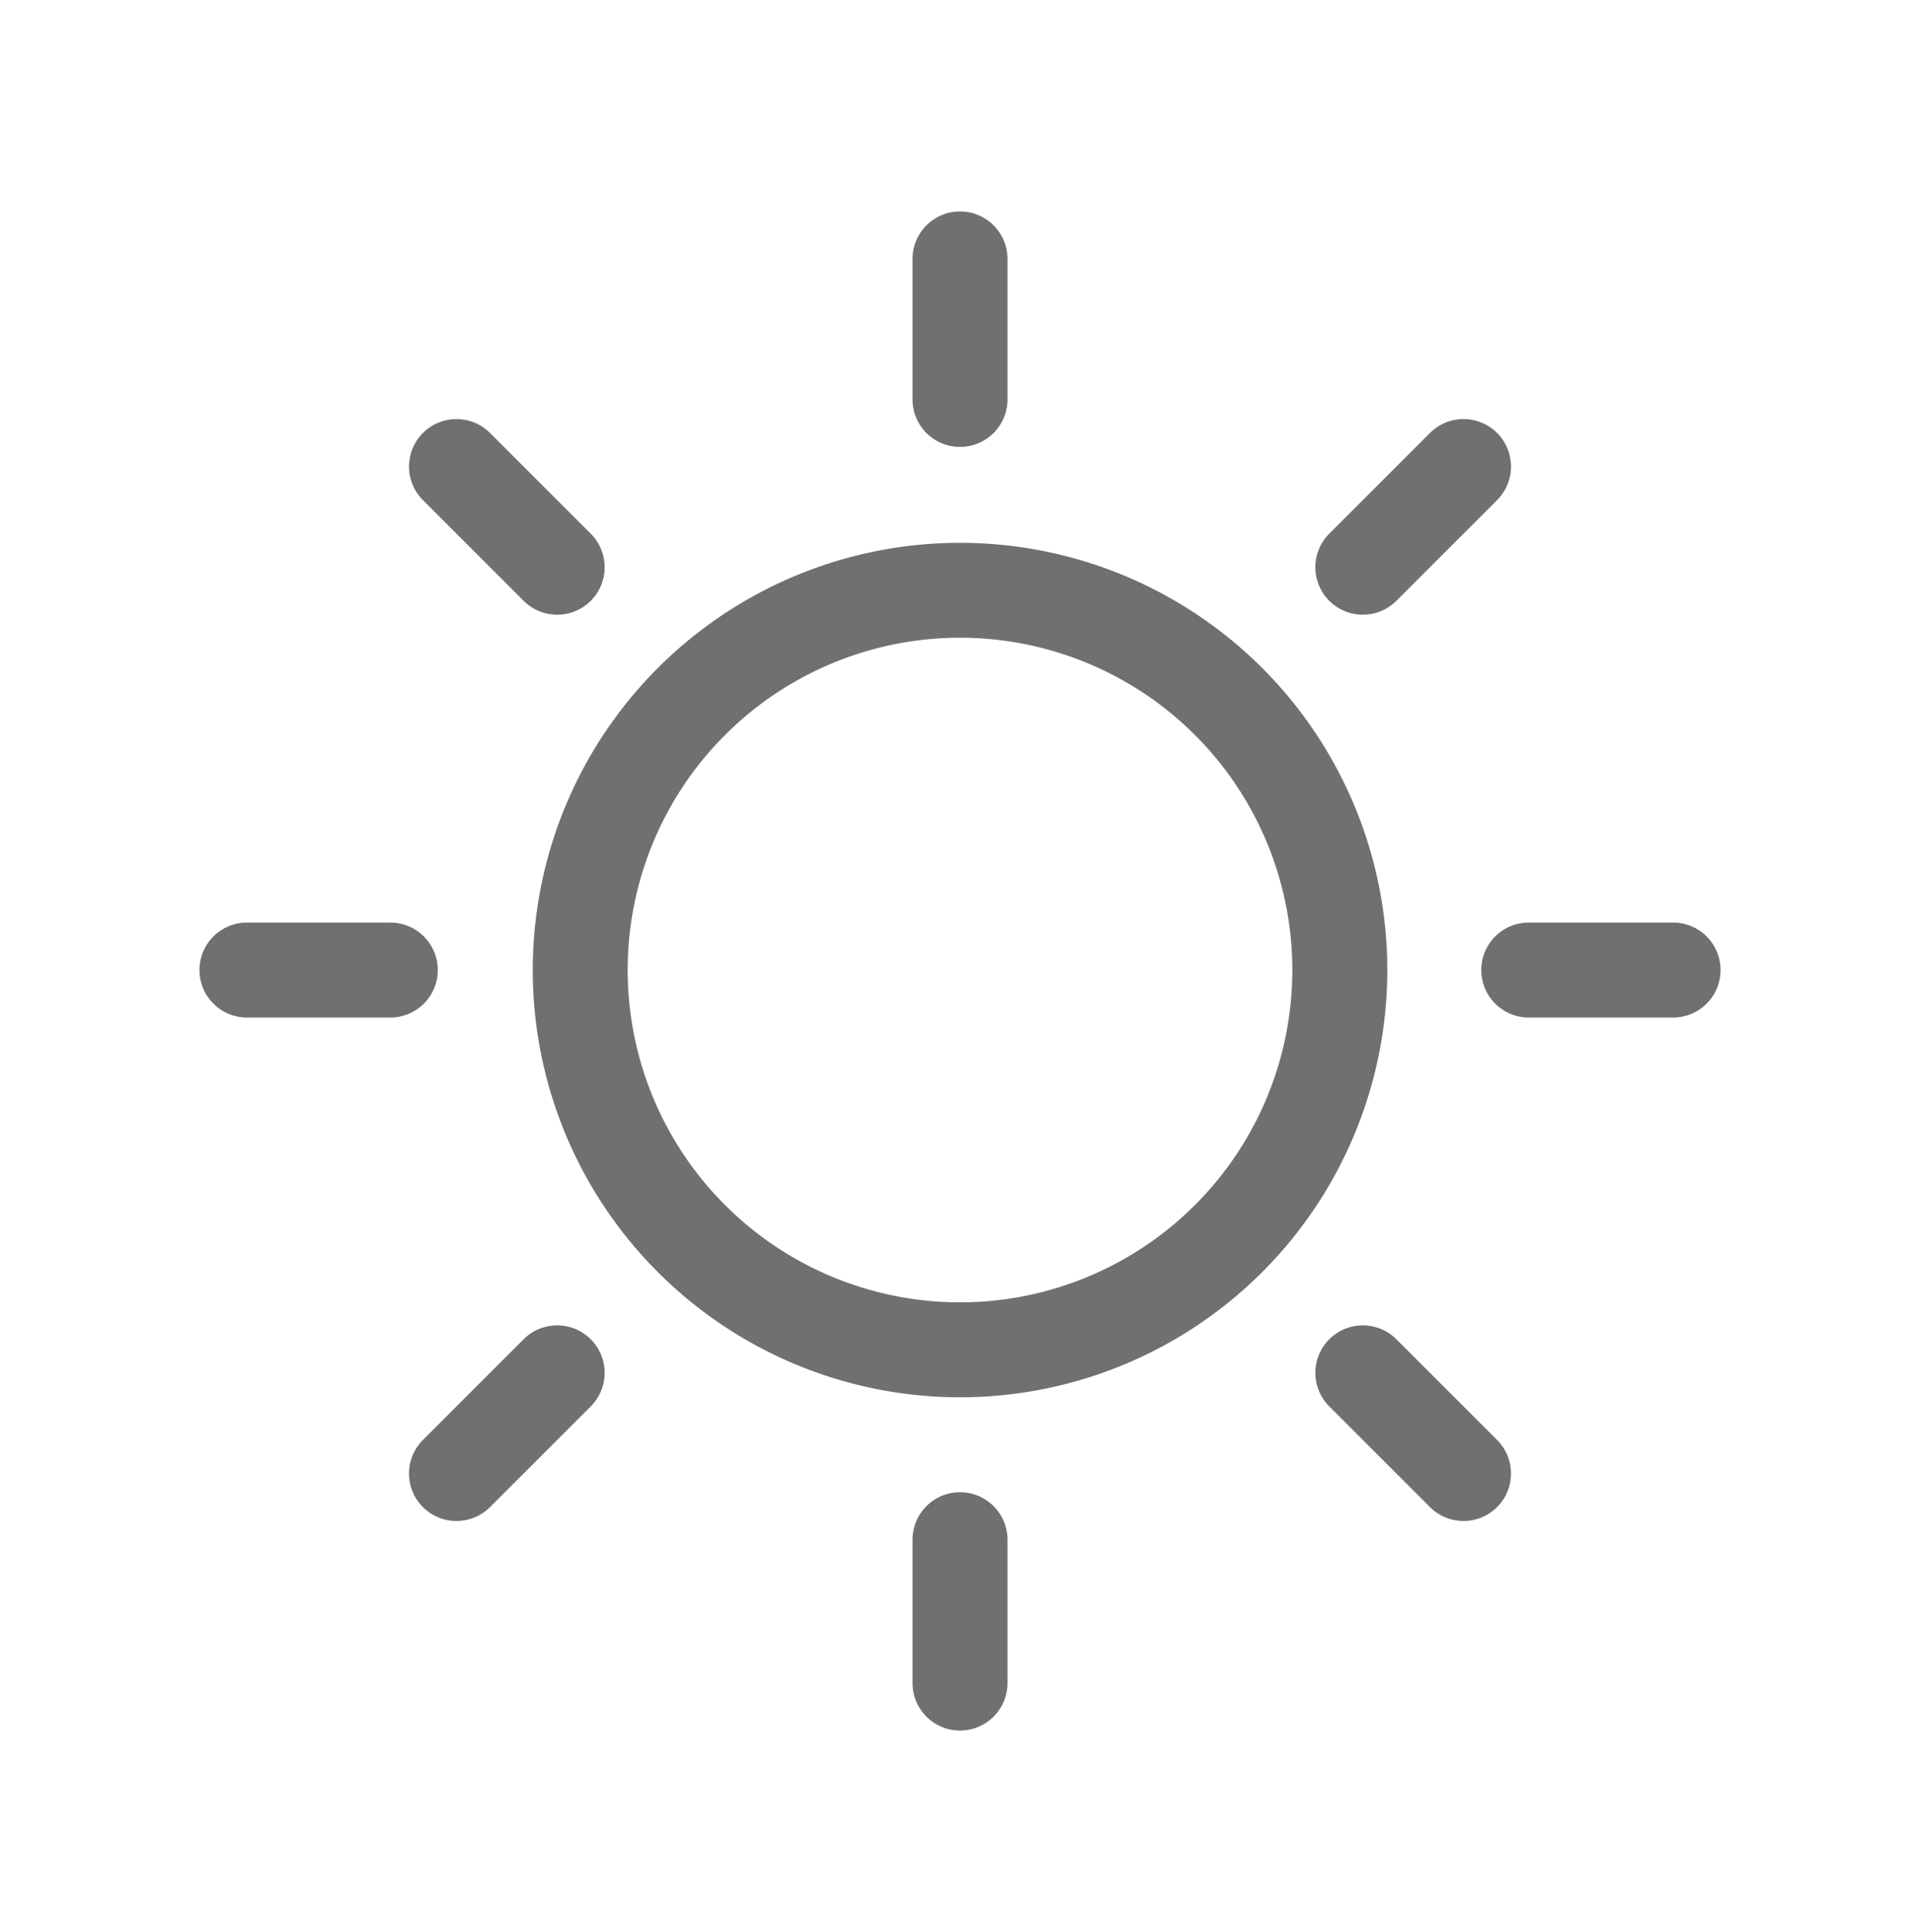 <svg xmlns="http://www.w3.org/2000/svg" width="100" height="101" viewBox="0 0 100 101">
  <g id="solarium" transform="translate(-0.28 0.249)">
    <g id="Grupo_25" data-name="Grupo 25" transform="translate(10.757 10.756)">
      <path id="Caminho_1159" data-name="Caminho 1159" d="M33.335,11A22.335,22.335,0,1,0,55.67,33.335,22.335,22.335,0,0,0,33.335,11Zm0,39.706A17.372,17.372,0,1,1,50.706,33.335,17.372,17.372,0,0,1,33.335,50.706Z" transform="translate(6.372 6.372)" fill="#707070"/>
      <path id="Caminho_1160" data-name="Caminho 1160" d="M19,6.482v7.445a2.482,2.482,0,0,0,4.963,0V6.482a2.482,2.482,0,0,0-4.963,0Z" transform="translate(18.225 -4)" fill="#707070"/>
      <path id="Caminho_1161" data-name="Caminho 1161" d="M21.482,31A2.482,2.482,0,0,0,19,33.482v7.445a2.482,2.482,0,1,0,4.963,0V33.482A2.482,2.482,0,0,0,21.482,31Z" transform="translate(18.225 36.005)" fill="#707070"/>
      <path id="Caminho_1162" data-name="Caminho 1162" d="M9.121,9.121a2.481,2.481,0,0,0,0,3.509l5.264,5.264a2.481,2.481,0,0,0,3.509-3.509L12.63,9.121A2.481,2.481,0,0,0,9.121,9.121Z" transform="translate(2.51 2.51)" fill="#707070"/>
      <path id="Caminho_1163" data-name="Caminho 1163" d="M31.721,28.212a2.481,2.481,0,0,0-3.509,3.509l5.264,5.264a2.481,2.481,0,0,0,3.509-3.509Z" transform="translate(30.797 30.797)" fill="#707070"/>
      <path id="Caminho_1164" data-name="Caminho 1164" d="M16.408,21.482A2.482,2.482,0,0,0,13.927,19H6.482a2.482,2.482,0,1,0,0,4.963h7.445A2.482,2.482,0,0,0,16.408,21.482Z" transform="translate(-4 18.225)" fill="#707070"/>
      <path id="Caminho_1165" data-name="Caminho 1165" d="M40.927,19H33.482a2.482,2.482,0,1,0,0,4.963h7.445a2.482,2.482,0,1,0,0-4.963Z" transform="translate(36.005 18.225)" fill="#707070"/>
      <path id="Caminho_1166" data-name="Caminho 1166" d="M14.384,28.212,9.12,33.476a2.481,2.481,0,0,0,3.509,3.509l5.264-5.264a2.481,2.481,0,1,0-3.509-3.509Z" transform="translate(2.51 30.797)" fill="#707070"/>
      <path id="Caminho_1167" data-name="Caminho 1167" d="M33.476,9.12l-5.264,5.264a2.481,2.481,0,0,0,3.509,3.509l5.264-5.264A2.481,2.481,0,0,0,33.476,9.12Z" transform="translate(30.797 2.51)" fill="#707070"/>
    </g>
    <rect id="Retângulo_152" data-name="Retângulo 152" width="100" height="101" transform="translate(0.28 -0.249)" fill="none"/>
  </g>
</svg>
